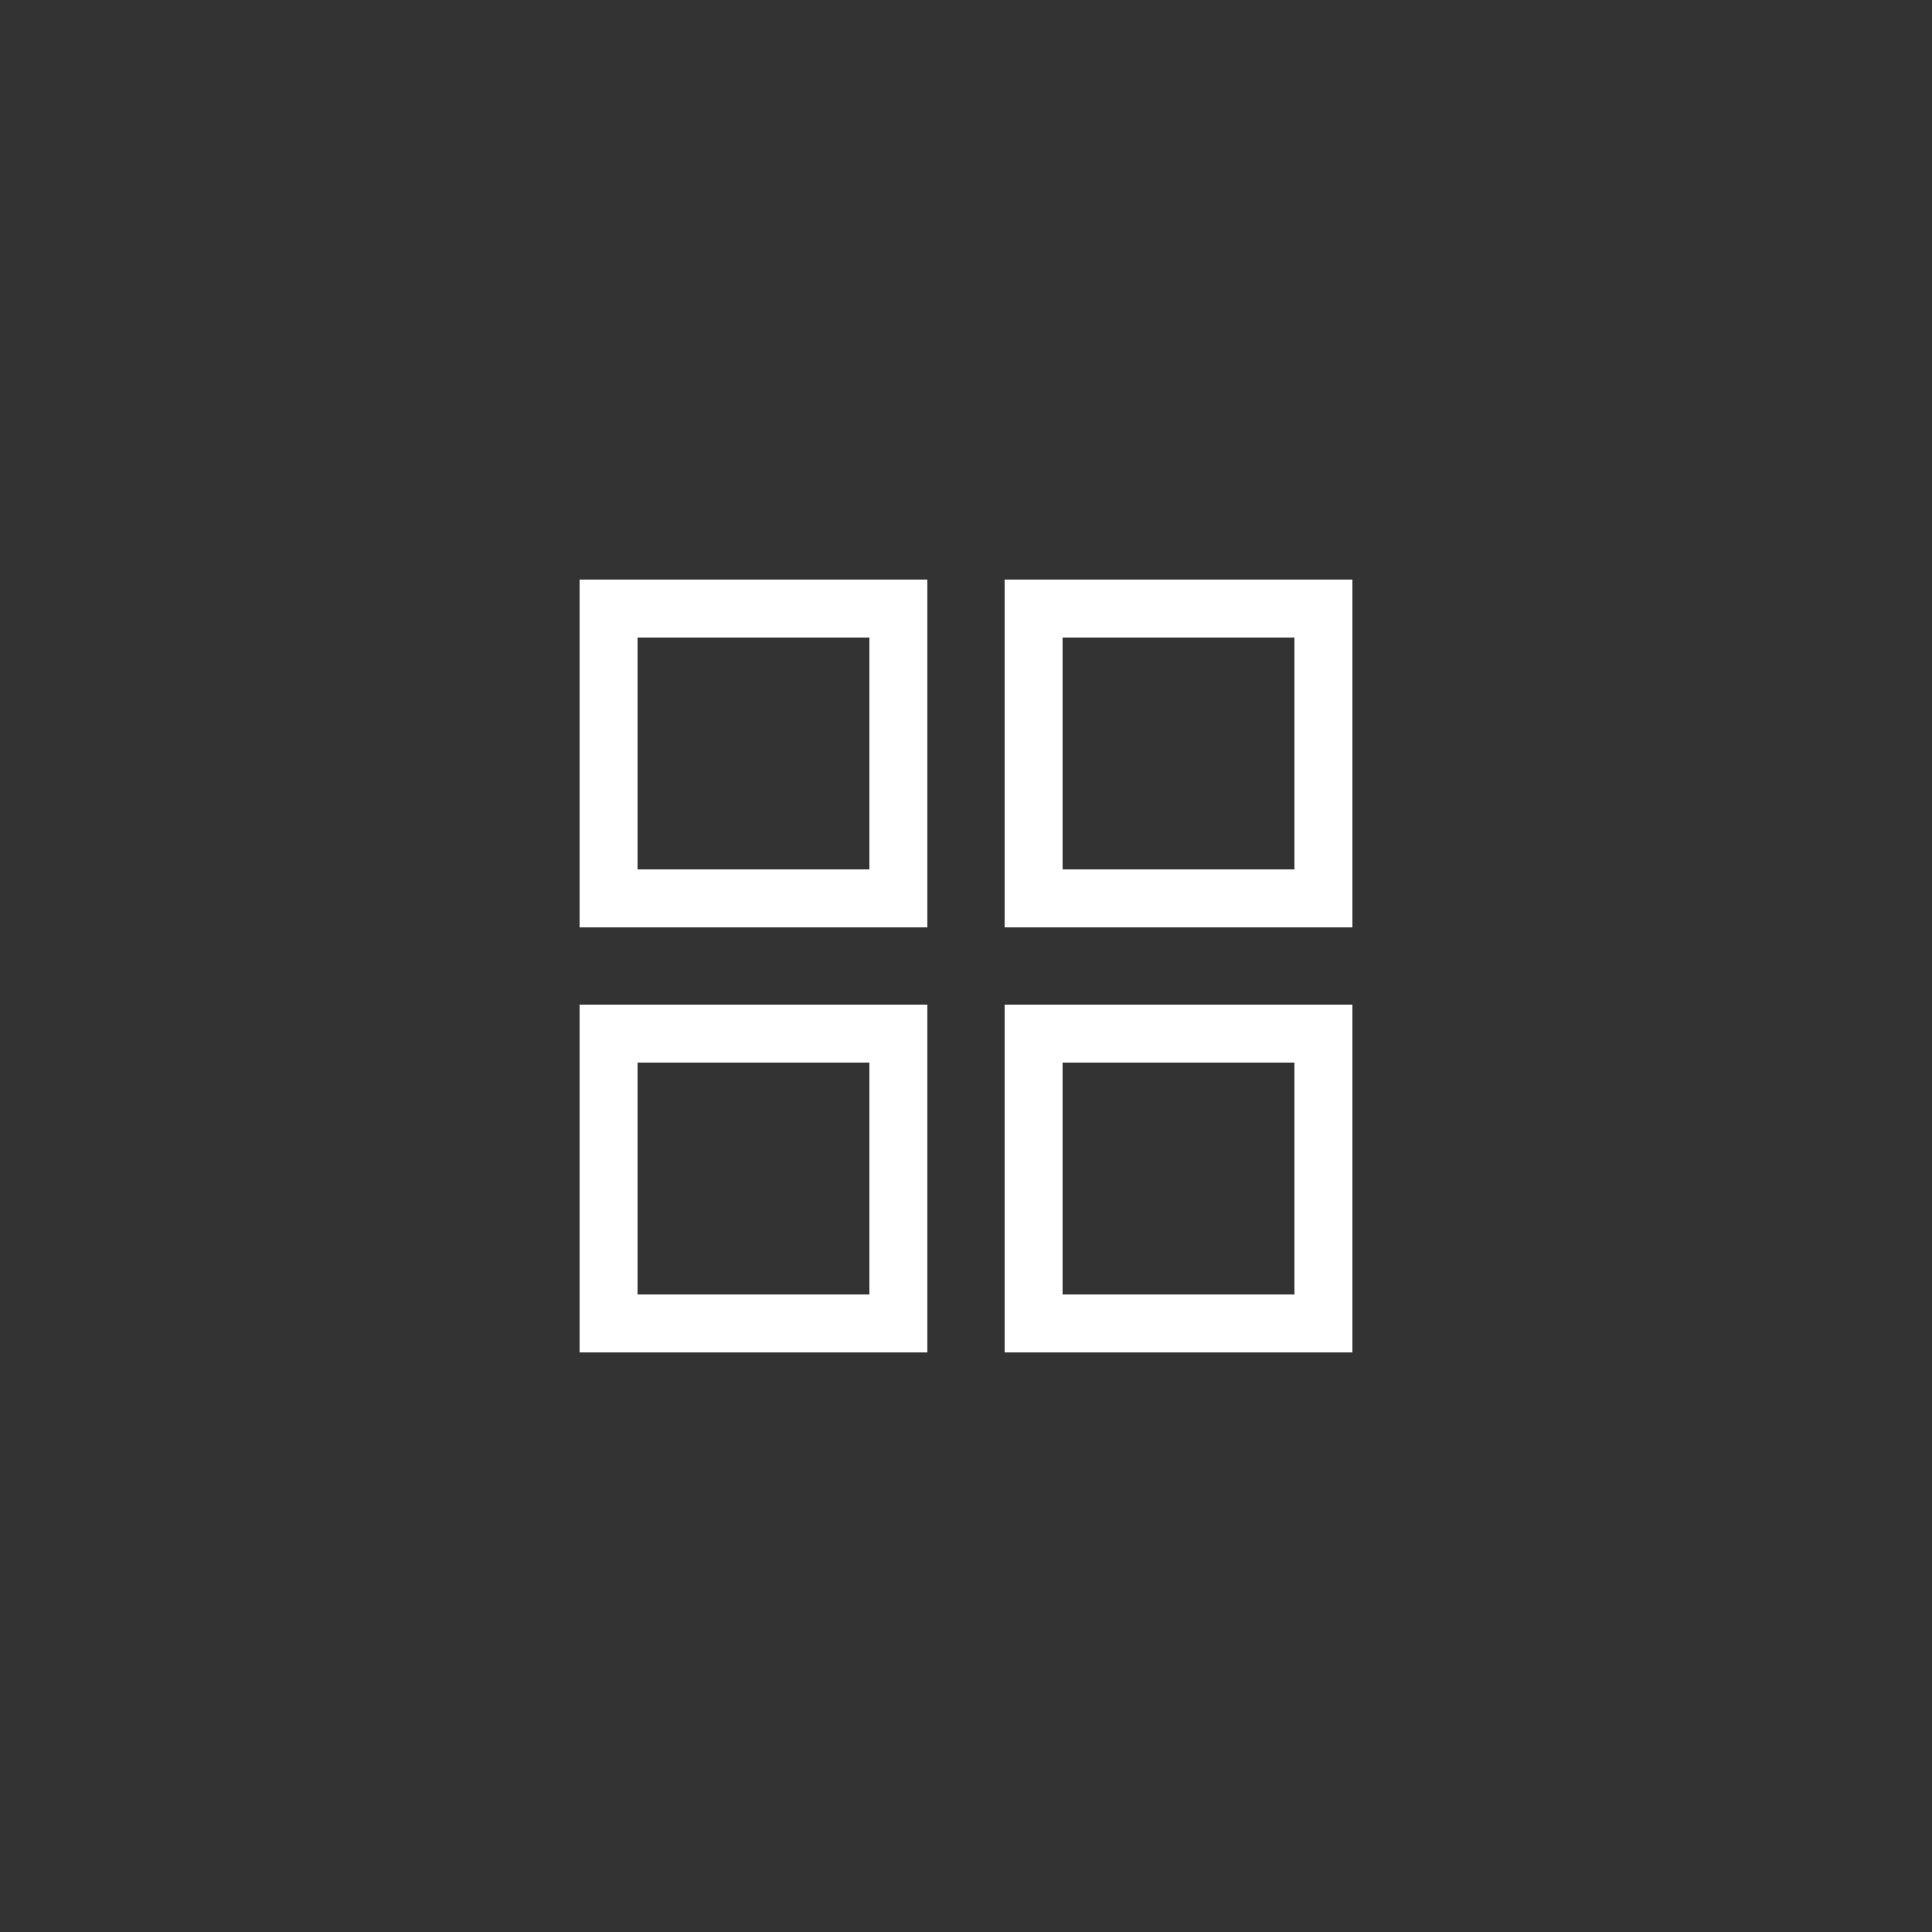 <svg xmlns="http://www.w3.org/2000/svg" xmlns:xlink="http://www.w3.org/1999/xlink" width="50" height="50" viewBox="0 0 50 50">
  <rect x="0" y="0" width="50" height="50" fill="#333333" stroke="none"/>
  <defs>
    <clipPath id="clip-menu-icon">
      <rect width="50" height="50"/>
    </clipPath>
  </defs>
  <g id="menu-icon" clip-path="url(#clip-menu-icon)">
    <g id="Group_18048" data-name="Group 18048" transform="translate(15.205 20.635)">
      <g id="Rectangle_4970" data-name="Rectangle 4970" transform="translate(-0.205 5.365)" fill="none" stroke="#fff" stroke-width="1.5">
        <rect width="9" height="9" stroke="none"/>
        <rect x="0.75" y="0.75" width="7.5" height="7.5" fill="none"/>
      </g>
      <g id="Group_12533" data-name="Group 12533" transform="translate(-0.205 -5.635)">
        <g id="Rectangle_4967" data-name="Rectangle 4967" fill="none" stroke="#fff" stroke-width="1.5">
          <rect width="9" height="9" stroke="none"/>
          <rect x="0.75" y="0.75" width="7.5" height="7.5" fill="none"/>
        </g>
        <g id="Rectangle_4968" data-name="Rectangle 4968" transform="translate(11)" fill="none" stroke="#fff" stroke-width="1.5">
          <rect width="9" height="9" stroke="none"/>
          <rect x="0.75" y="0.75" width="7.5" height="7.5" fill="none"/>
        </g>
        <g id="Rectangle_4969" data-name="Rectangle 4969" transform="translate(11 11)" fill="none" stroke="#fff" stroke-width="1.5">
          <rect width="9" height="9" stroke="none"/>
          <rect x="0.75" y="0.75" width="7.5" height="7.5" fill="none"/>
        </g>
      </g>
    </g>
  </g>
</svg>
